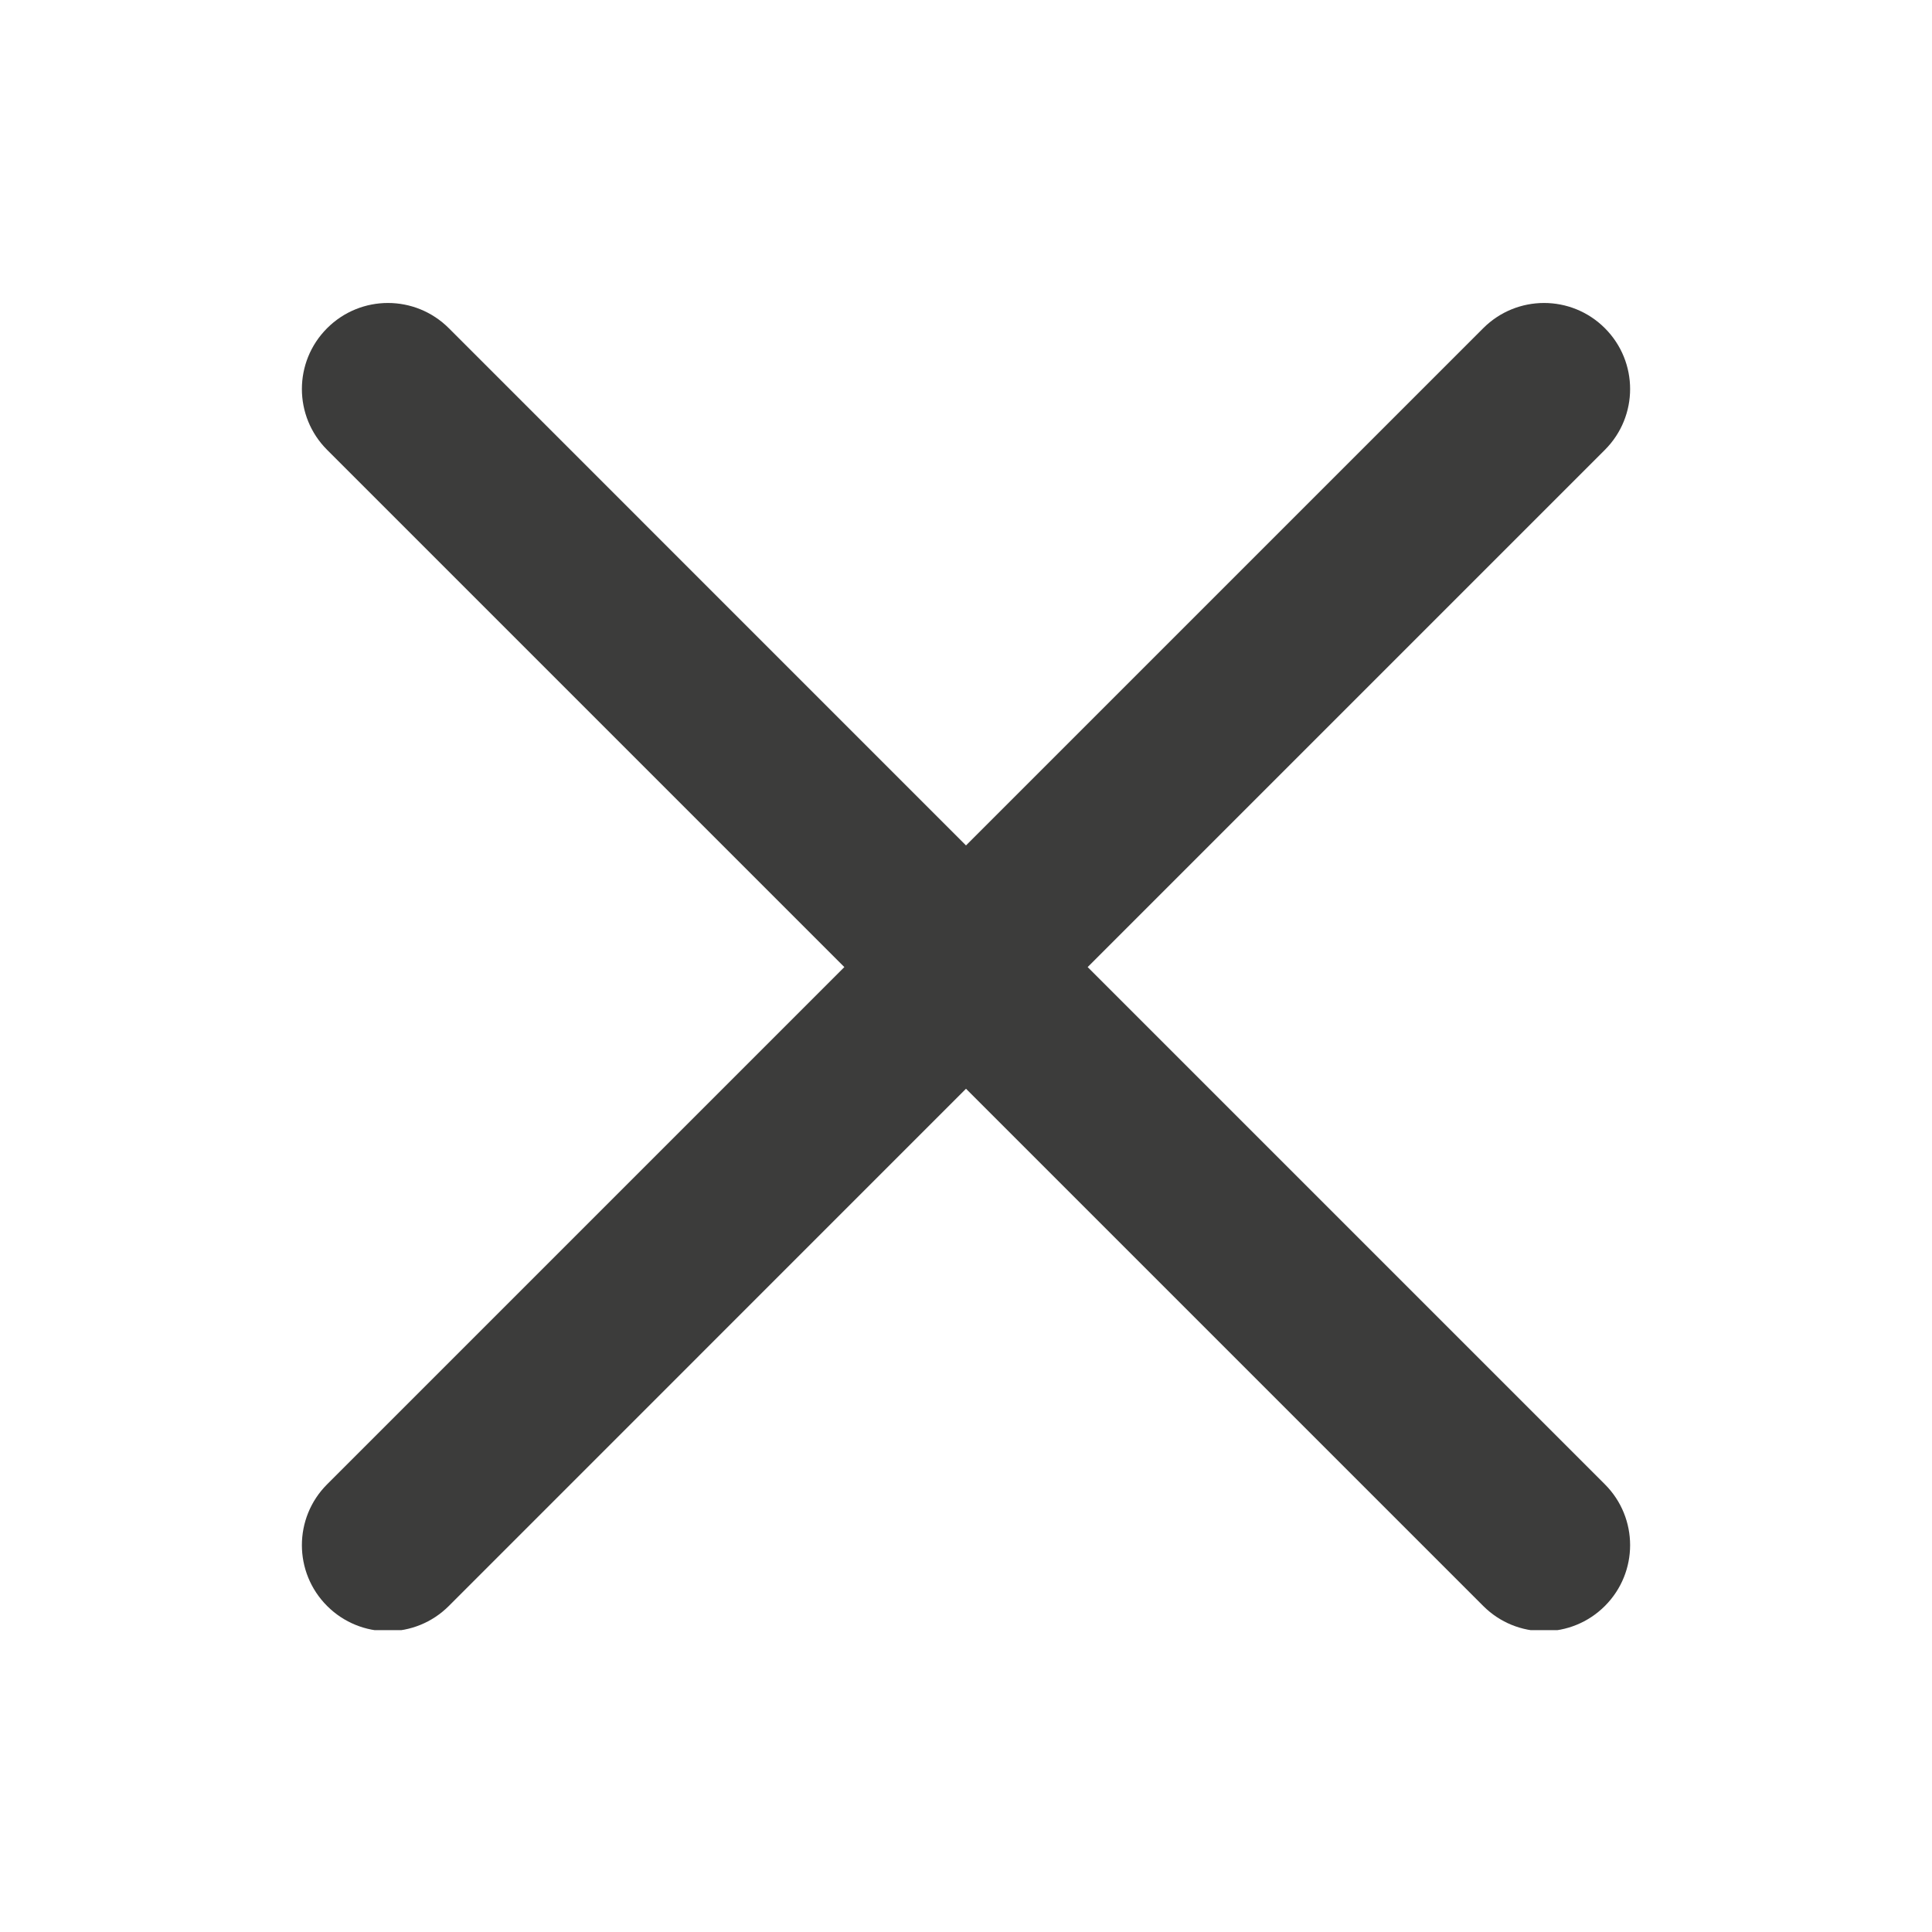 <svg width="32" height="32" viewBox="0 0 32 32" fill="none" xmlns="http://www.w3.org/2000/svg">
<g clip-path="url(#clip0_2055_274)">
<path d="M18.015 16.018L26.582 7.451C27.139 6.894 27.139 5.993 26.582 5.436C26.025 4.879 25.124 4.879 24.567 5.436L16 14.003L7.434 5.436C6.876 4.879 5.975 4.879 5.418 5.436C4.861 5.993 4.861 6.894 5.418 7.451L13.985 16.018L5.418 24.585C4.861 25.142 4.861 26.043 5.418 26.6C5.696 26.878 6.061 27.018 6.426 27.018C6.791 27.018 7.156 26.878 7.434 26.6L16 18.033L24.567 26.6C24.845 26.878 25.209 27.018 25.574 27.018C25.939 27.018 26.304 26.878 26.582 26.6C27.139 26.043 27.139 25.142 26.582 24.585L18.015 16.018Z" fill="#3C3C3B"/>
</g>
<defs>
<clipPath id="clip0_2055_274">
<rect width="22" height="22" fill="white" transform="translate(5 5)"/>
</clipPath>
</defs>
</svg>
